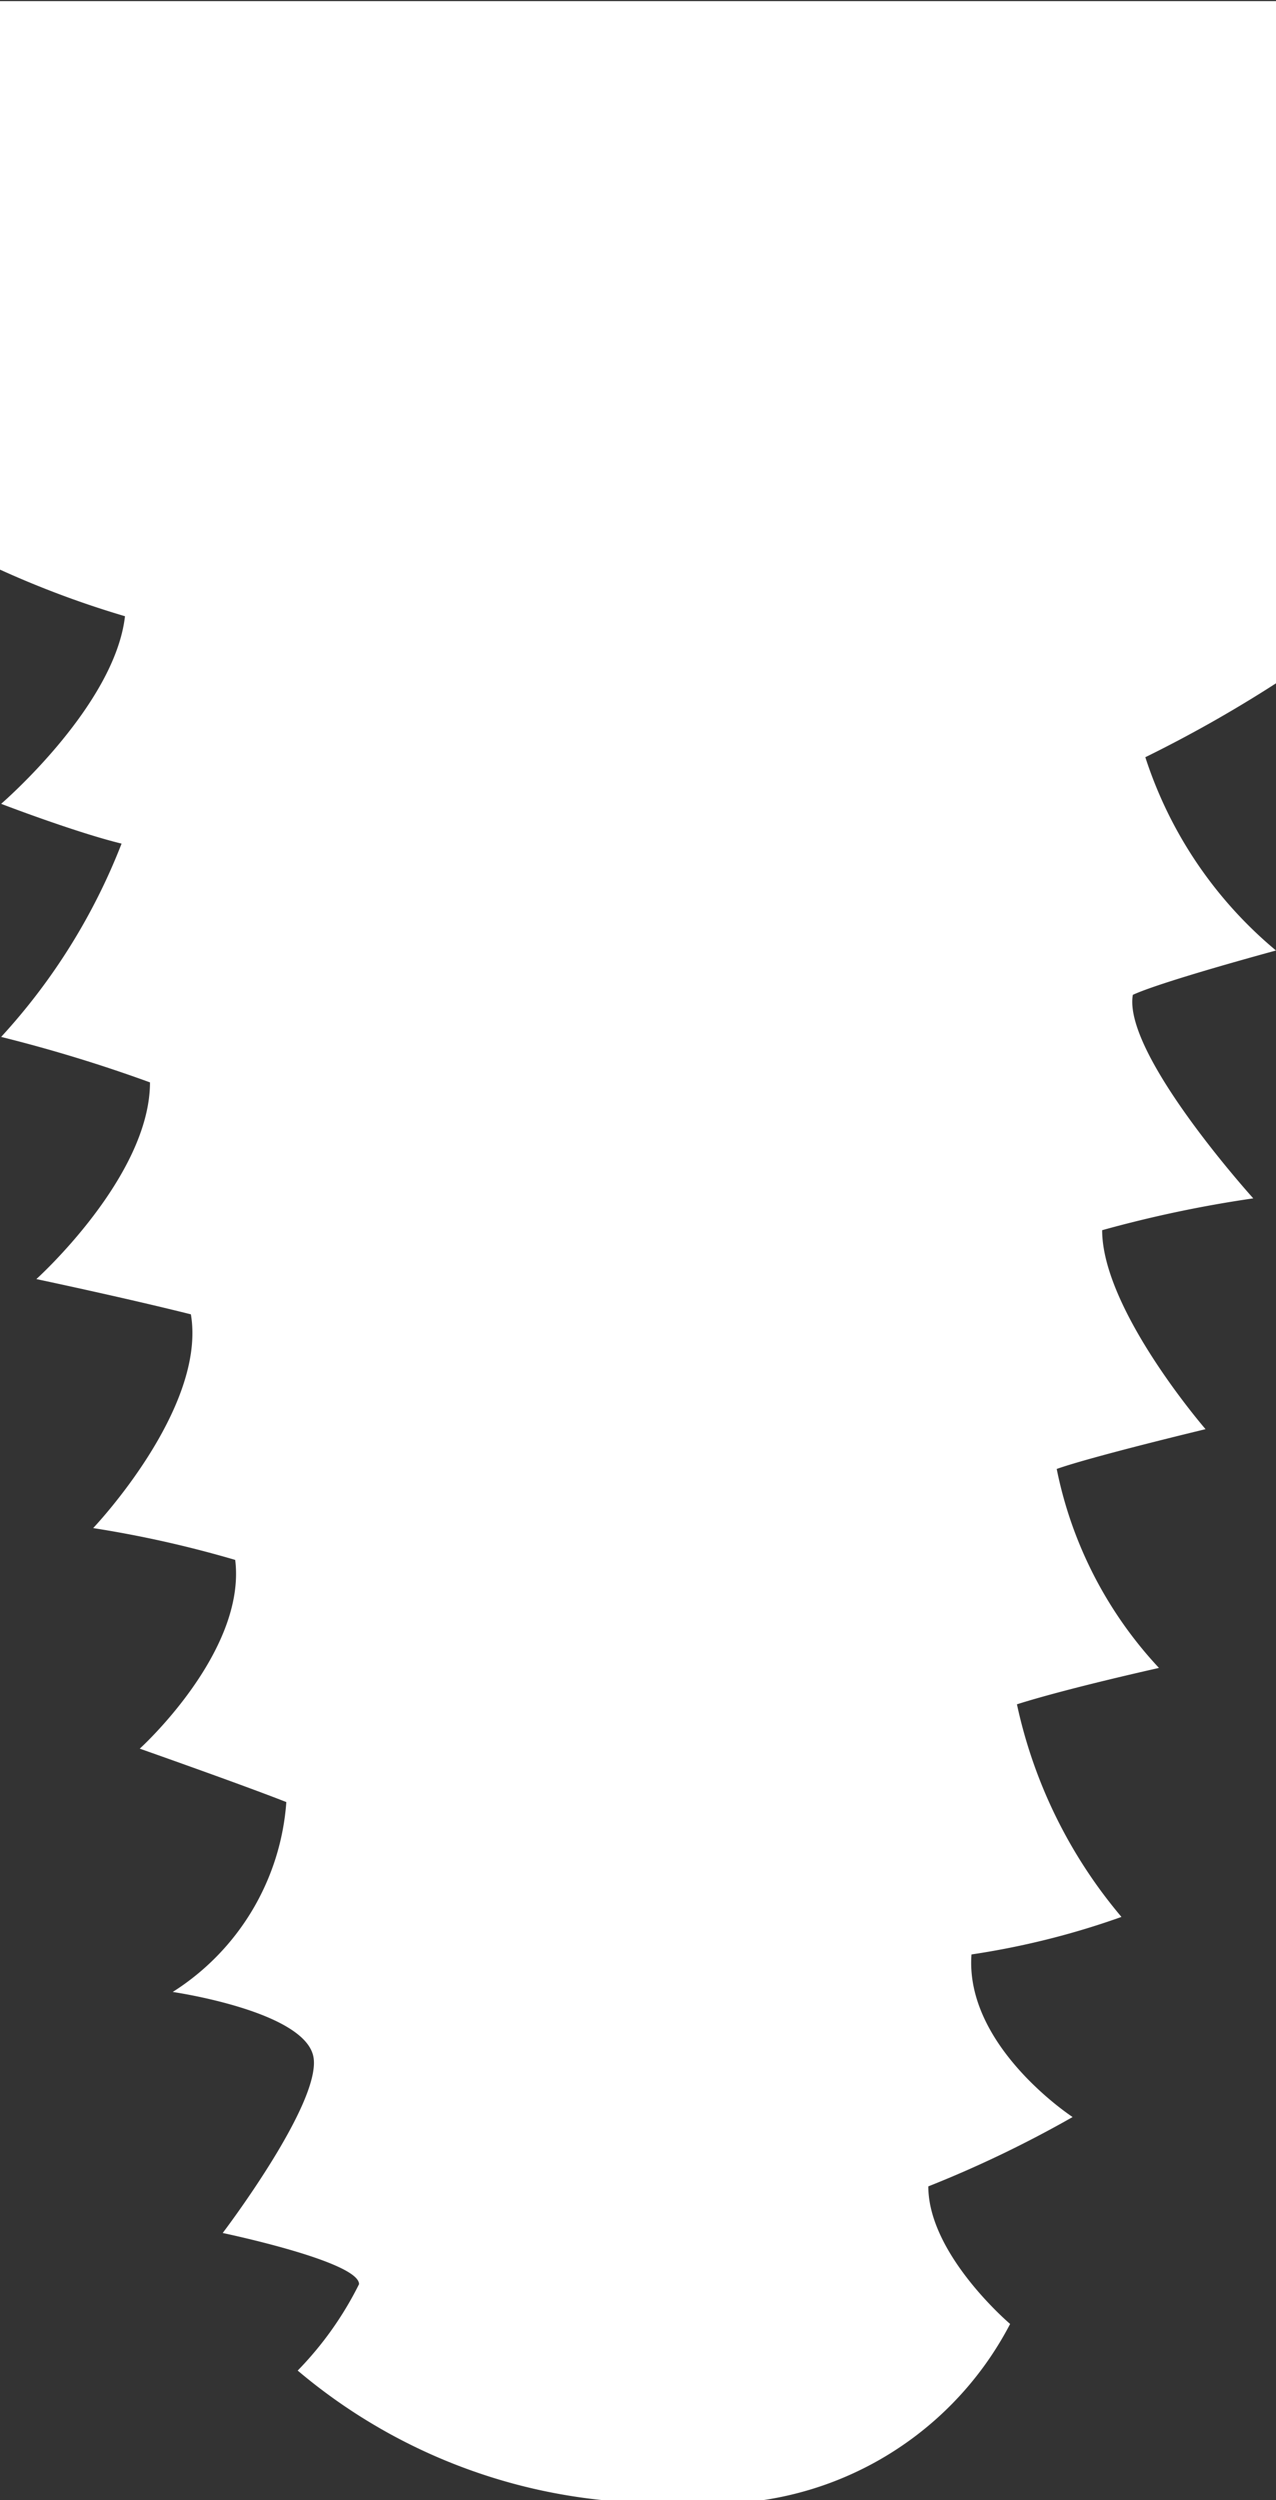 <svg id="Layer_1" data-name="Layer 1" xmlns="http://www.w3.org/2000/svg" viewBox="0 0 11.23 21.99">
  <rect x="0" y="0" width="11.23" height="21.99" fill="#333333" stroke="none"/>
  <defs>
    <style>.cls-1{fill:#fff;}</style>
  </defs>
  <title>icon-implant</title>
  <path class="cls-1" d="M6.38,1H17.61V7a11.48,11.48,0,0,1-1.15.65,3.69,3.69,0,0,0,1.15,1.7s-1,.27-1.26.39c-.09.52,1.06,1.79,1.06,1.79a10.69,10.69,0,0,0-1.33.28c0,.7.91,1.75.91,1.75s-1,.24-1.31.35a3.6,3.6,0,0,0,.9,1.75s-.81.18-1.25.32a4.29,4.29,0,0,0,.92,1.87,7,7,0,0,1-1.32.33c-.06.81.89,1.43.89,1.43a10.1,10.1,0,0,1-1.27.61c0,.6.72,1.21.72,1.21A2.94,2.94,0,0,1,12.4,23,4.93,4.93,0,0,1,9,21.84a3,3,0,0,0,.54-.76c0-.2-1.2-.45-1.2-.45s.86-1.13.8-1.54-1.24-.58-1.24-.58a2.16,2.16,0,0,0,1-1.67c-.38-.15-1.29-.47-1.29-.47s.94-.85.84-1.66a9.83,9.83,0,0,0-1.25-.28s1-1.05.86-1.88c-.6-.15-1.36-.31-1.36-.31s1-.9,1-1.73a13,13,0,0,0-1.31-.4,5.41,5.41,0,0,0,1.06-1.7c-.41-.1-1.06-.35-1.06-.35s1-.86,1.09-1.65A8.41,8.41,0,0,1,6.38,6Z" transform="translate(-6.38 -0.99)"/>
</svg>